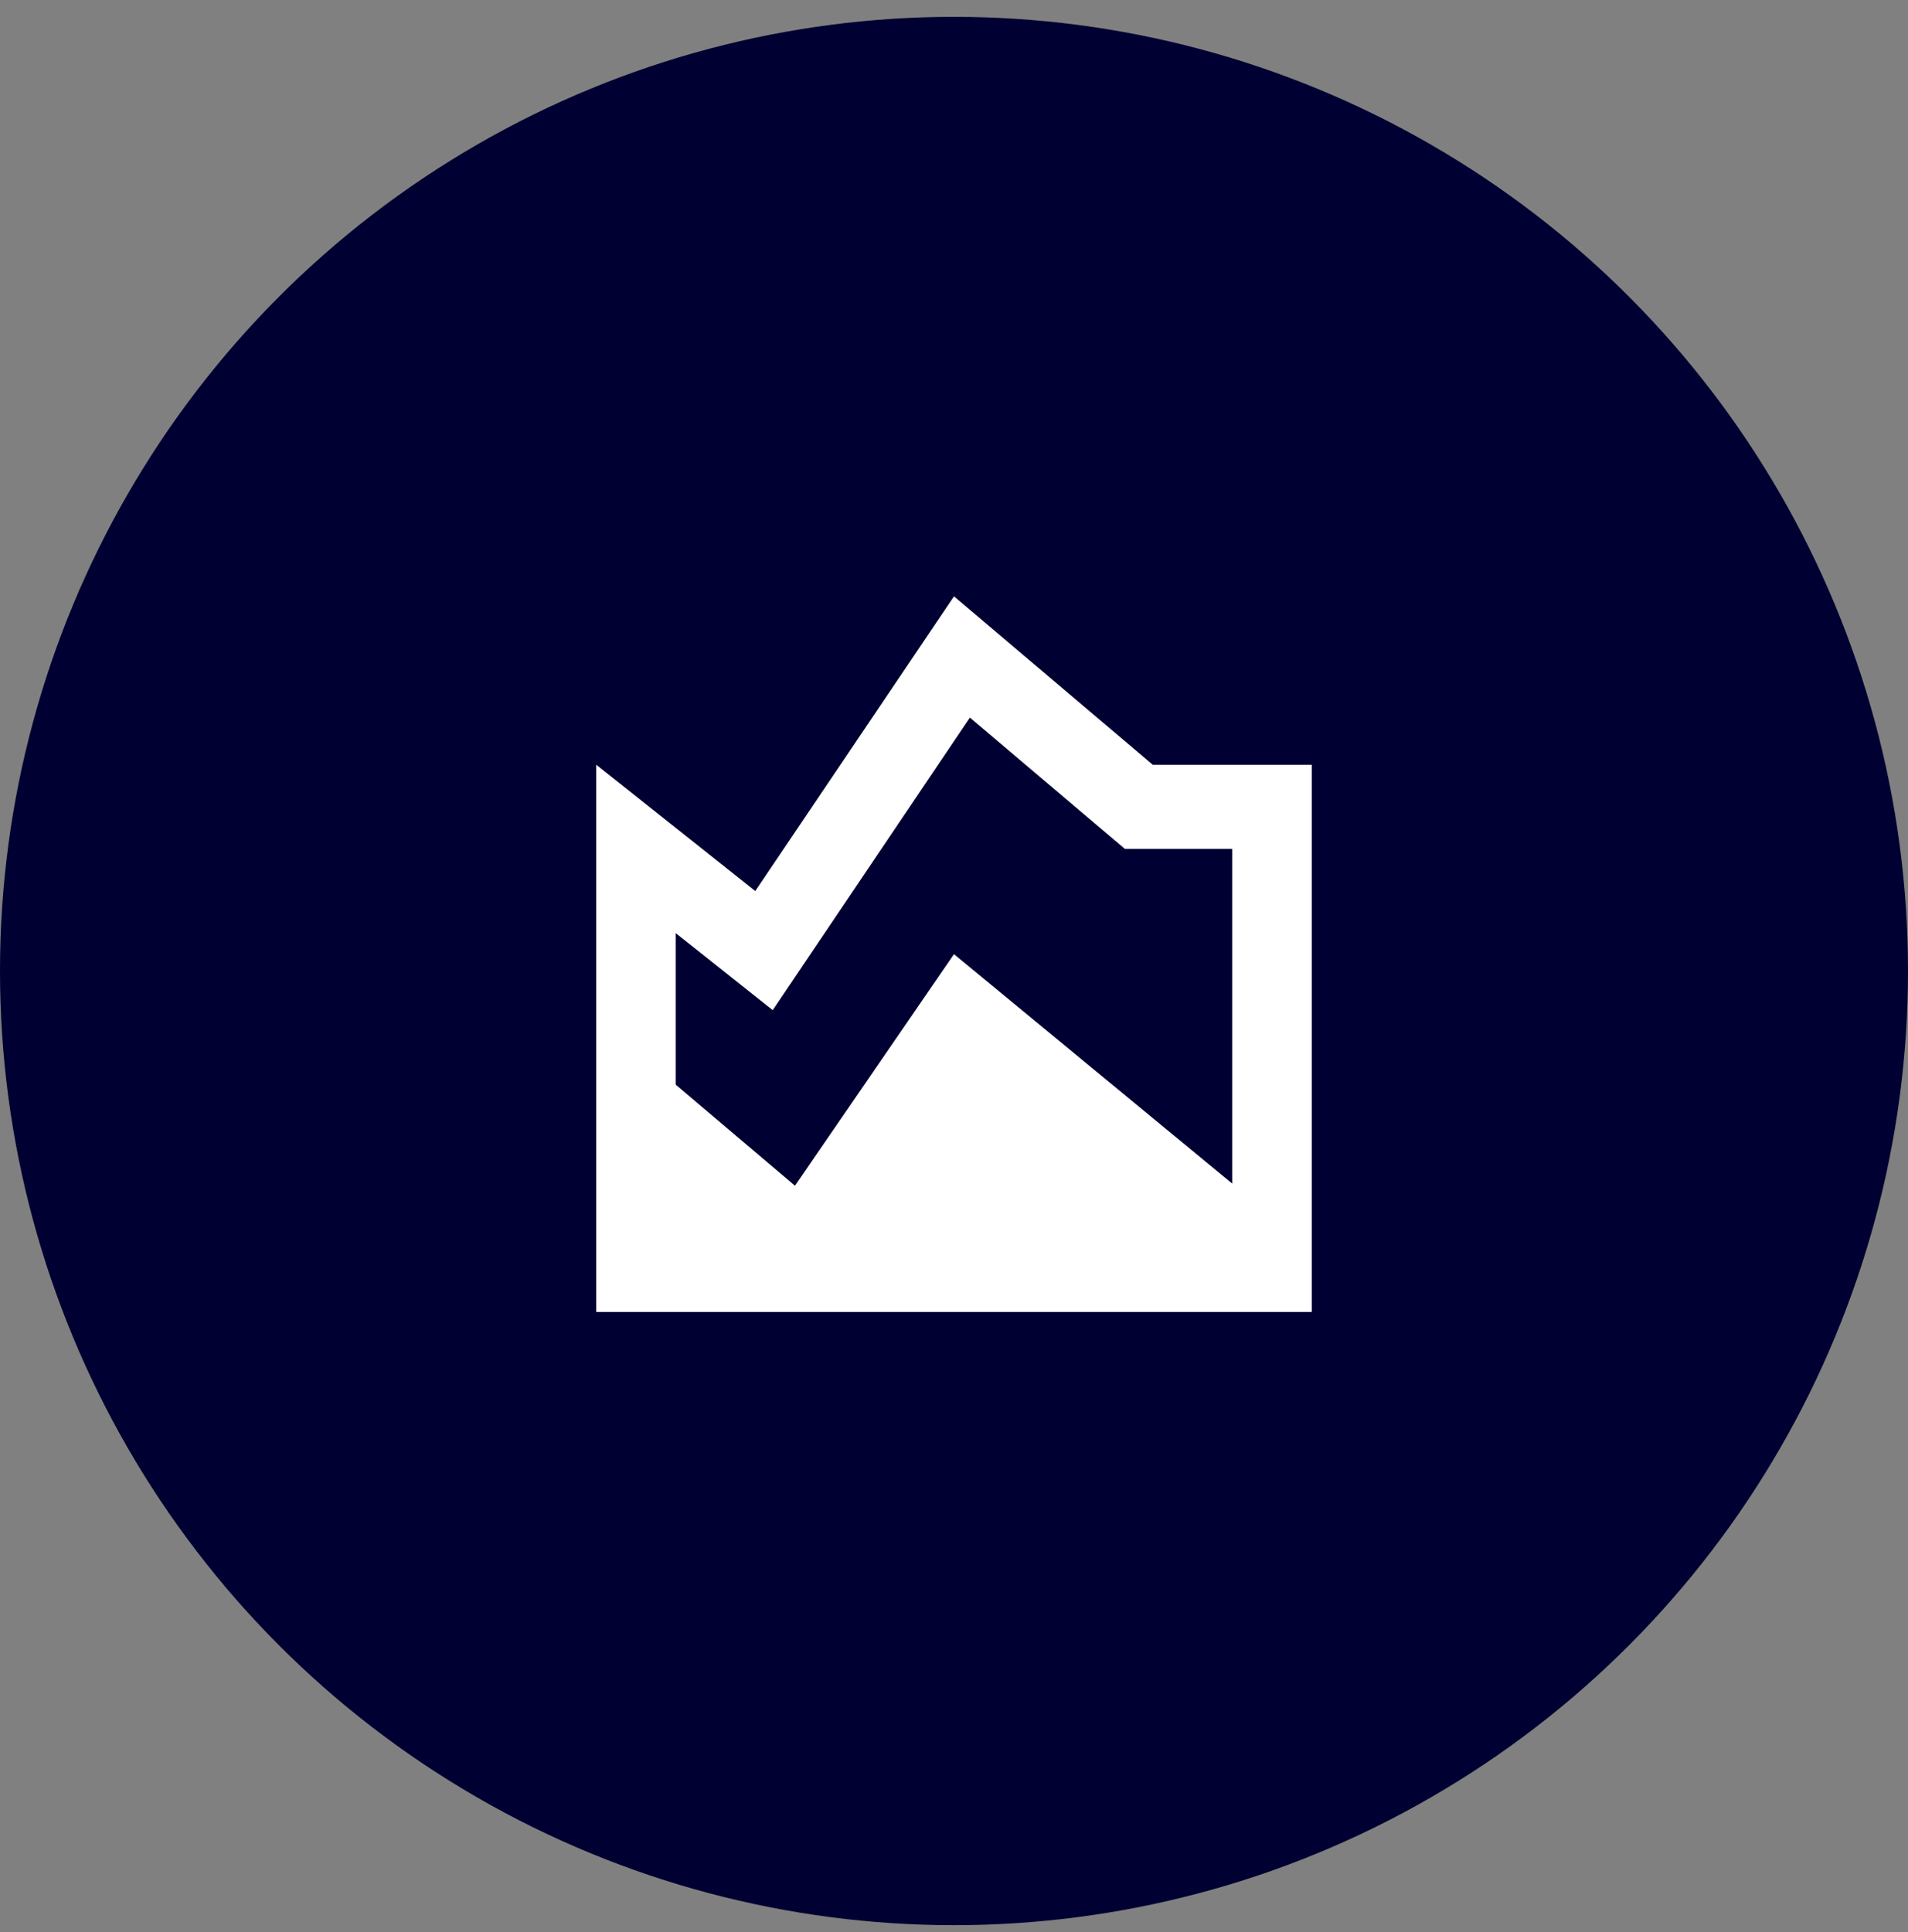 <svg fill="none" height="81" viewBox="0 0 80 81" width="80" xmlns="http://www.w3.org/2000/svg"><rect x="0" y="0" width="80" height="81" fill="#808080" stroke="none"/><circle cx="40" cy="40.706" fill="#000032" r="40"/><path d="m48.333 32.059-8.333-7.059-8.333 12.353-6.667-5.294v22.941h30v-22.941zm3.333 17.559-11.667-9.618-6.667 9.706-5-4.235v-6.353l4.067 3.229 8.267-12.265 6.5 5.506h4.5z" fill="#fff"/></svg>